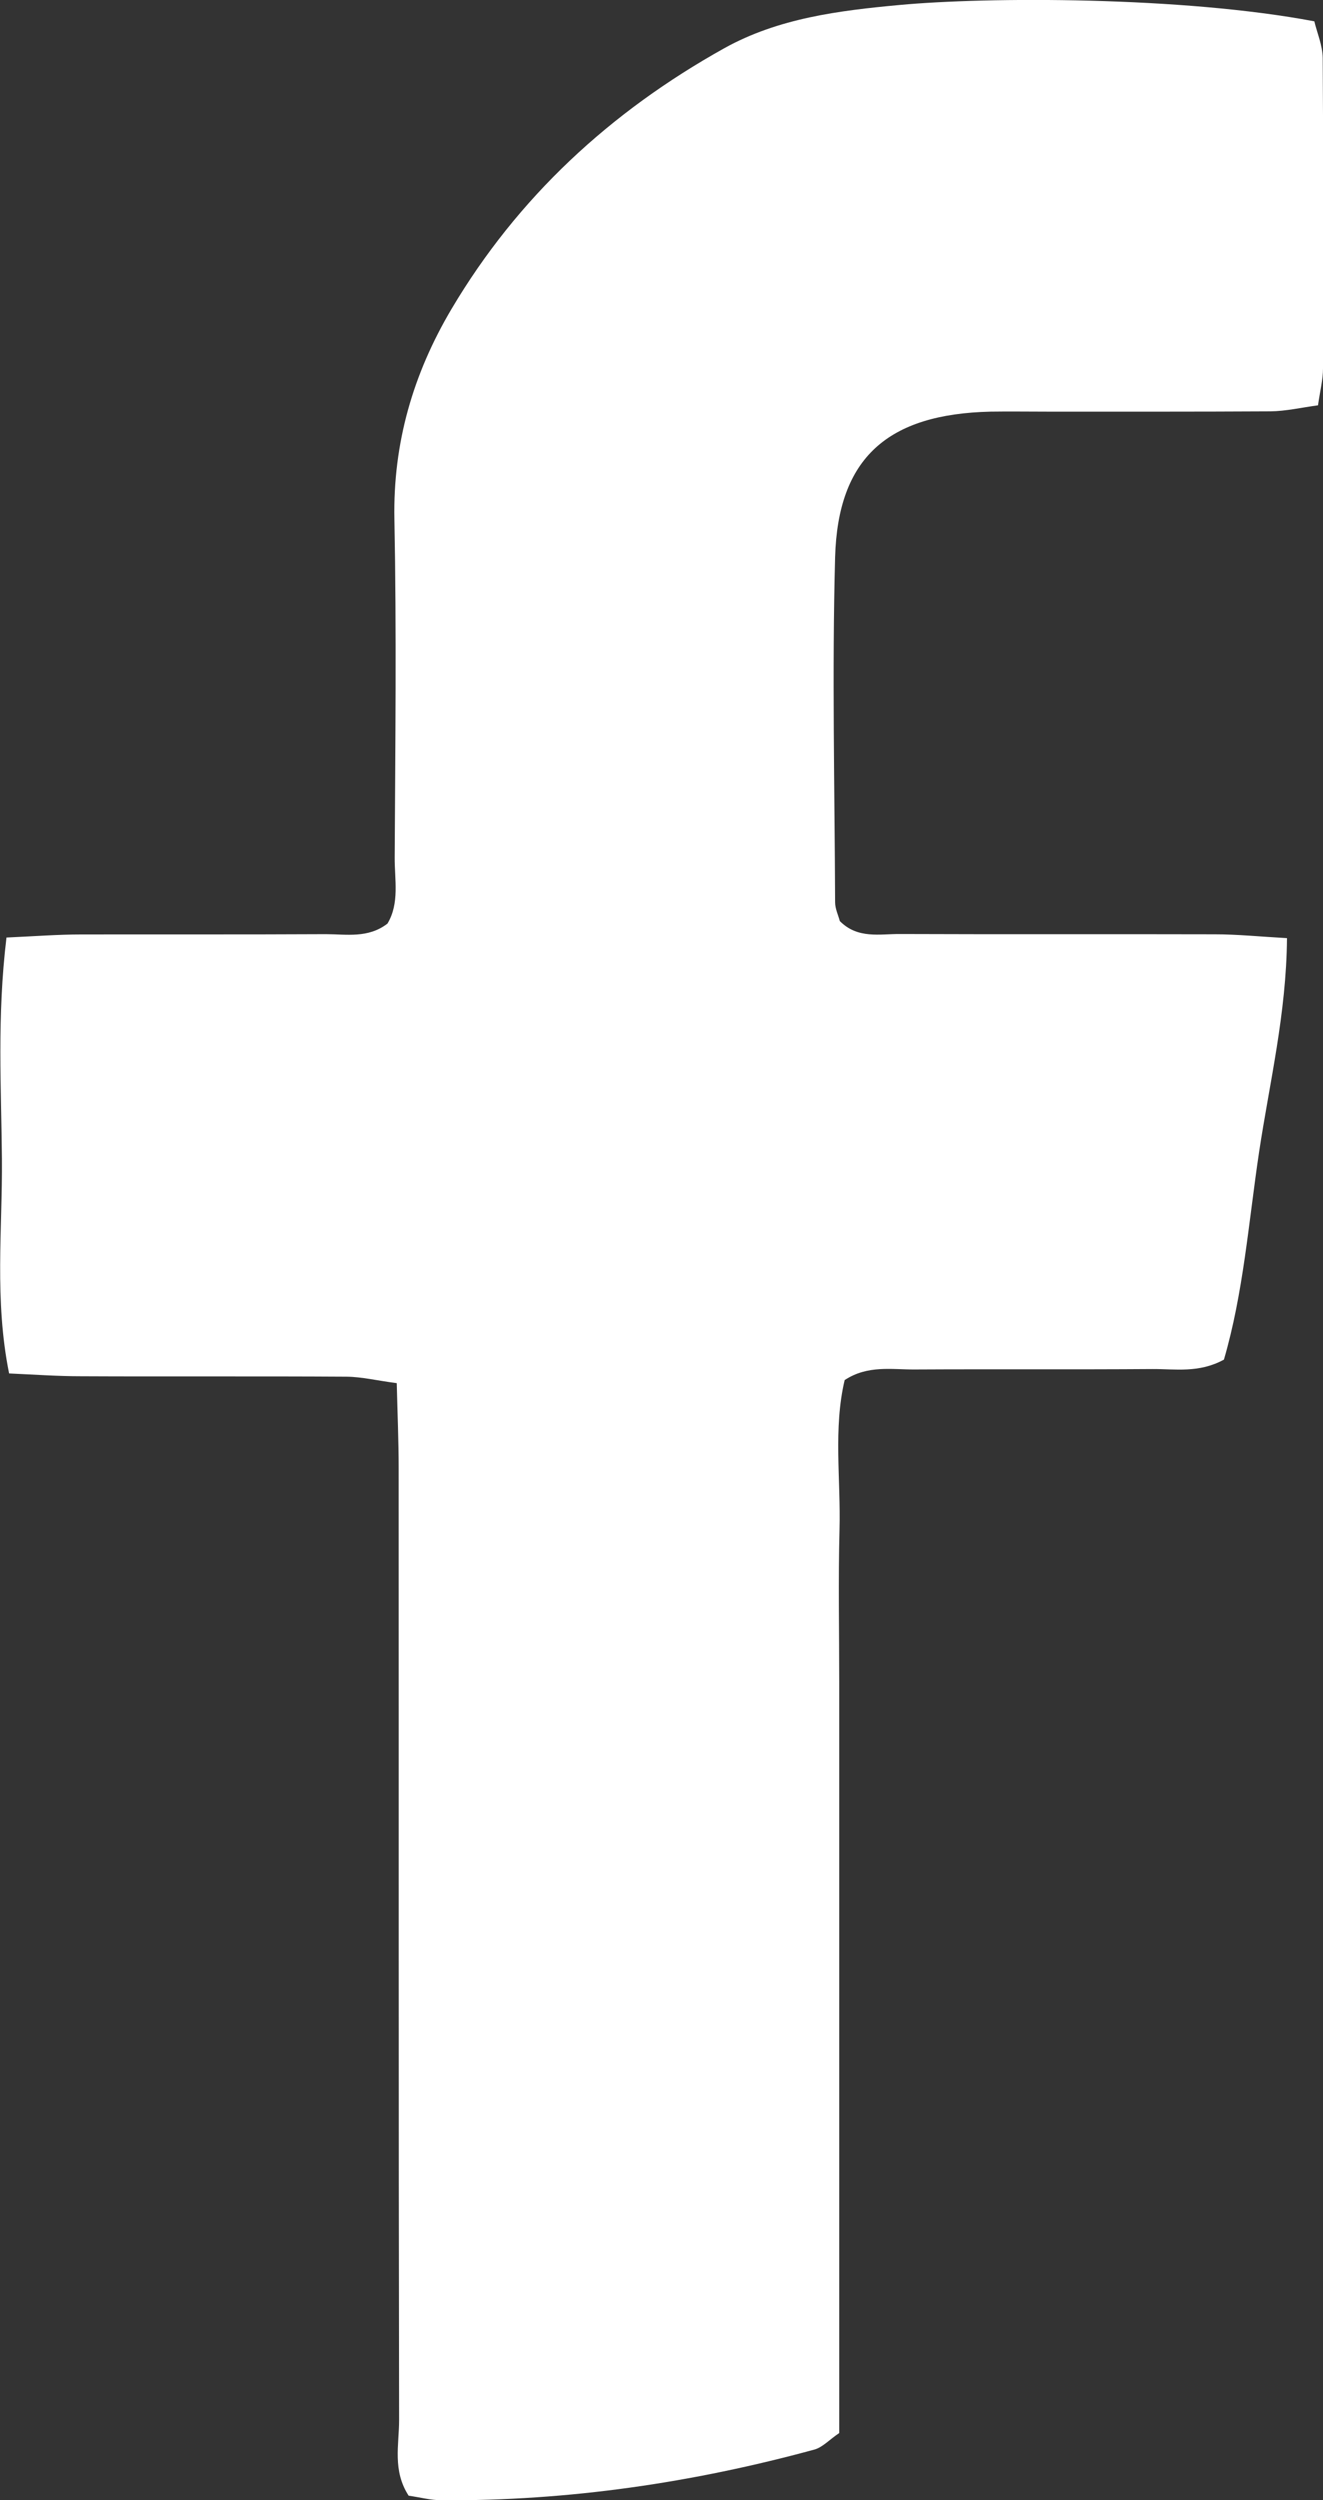<svg width="9" height="17" viewBox="0 0 9 17" fill="none" xmlns="http://www.w3.org/2000/svg">
<rect x="0" y="0" width="9" height="17" fill="#333333" stroke="none"/>
<g clip-path="url(#clip0_2305_421)">
<path d="M0.043 6.375C0.24 6.366 0.396 6.354 0.551 6.354C1.106 6.353 1.661 6.355 2.216 6.352C2.355 6.352 2.504 6.382 2.636 6.28C2.719 6.141 2.684 5.982 2.685 5.83C2.689 5.064 2.698 4.298 2.683 3.531C2.673 3.013 2.81 2.543 3.071 2.102C3.522 1.341 4.152 0.76 4.927 0.328C5.296 0.123 5.708 0.072 6.118 0.034C6.717 -0.022 8.041 -0.025 8.941 0.145C8.959 0.221 8.997 0.308 8.998 0.395C9.003 1.098 9.002 1.802 9 2.505C9 2.582 8.98 2.658 8.966 2.756C8.854 2.771 8.748 2.796 8.642 2.797C8.134 2.8 7.627 2.799 7.119 2.799C6.992 2.799 6.865 2.797 6.739 2.799C6.039 2.815 5.7 3.113 5.681 3.789C5.66 4.57 5.678 5.353 5.681 6.135C5.681 6.18 5.703 6.224 5.713 6.263C5.835 6.386 5.985 6.35 6.123 6.351C6.837 6.354 7.55 6.351 8.264 6.353C8.419 6.353 8.574 6.369 8.755 6.379C8.751 6.893 8.636 7.363 8.565 7.835C8.494 8.31 8.458 8.794 8.326 9.245C8.156 9.338 7.994 9.308 7.839 9.309C7.3 9.313 6.76 9.309 6.221 9.312C6.066 9.313 5.903 9.281 5.746 9.384C5.668 9.714 5.72 10.059 5.711 10.4C5.702 10.744 5.709 11.088 5.709 11.432C5.709 11.776 5.709 12.12 5.709 12.464V15.513C5.709 15.856 5.709 16.2 5.709 16.544C5.643 16.588 5.597 16.64 5.541 16.656C4.712 16.882 3.867 17.006 3.006 17.001C2.93 17.001 2.853 16.98 2.78 16.97C2.669 16.799 2.715 16.623 2.715 16.457C2.711 14.299 2.713 12.141 2.712 9.984C2.712 9.799 2.704 9.614 2.699 9.405C2.567 9.388 2.462 9.362 2.357 9.361C1.754 9.357 1.152 9.361 0.549 9.358C0.394 9.358 0.238 9.347 0.062 9.339C-0.039 8.84 0.017 8.358 0.013 7.88C0.009 7.398 -0.021 6.914 0.044 6.376L0.043 6.375Z" fill="#FFFFFF"/>
</g>
<defs>
<clipPath id="clip0_2305_421">
<rect width="9" height="17" fill="white"/>
</clipPath>
</defs>
</svg>
